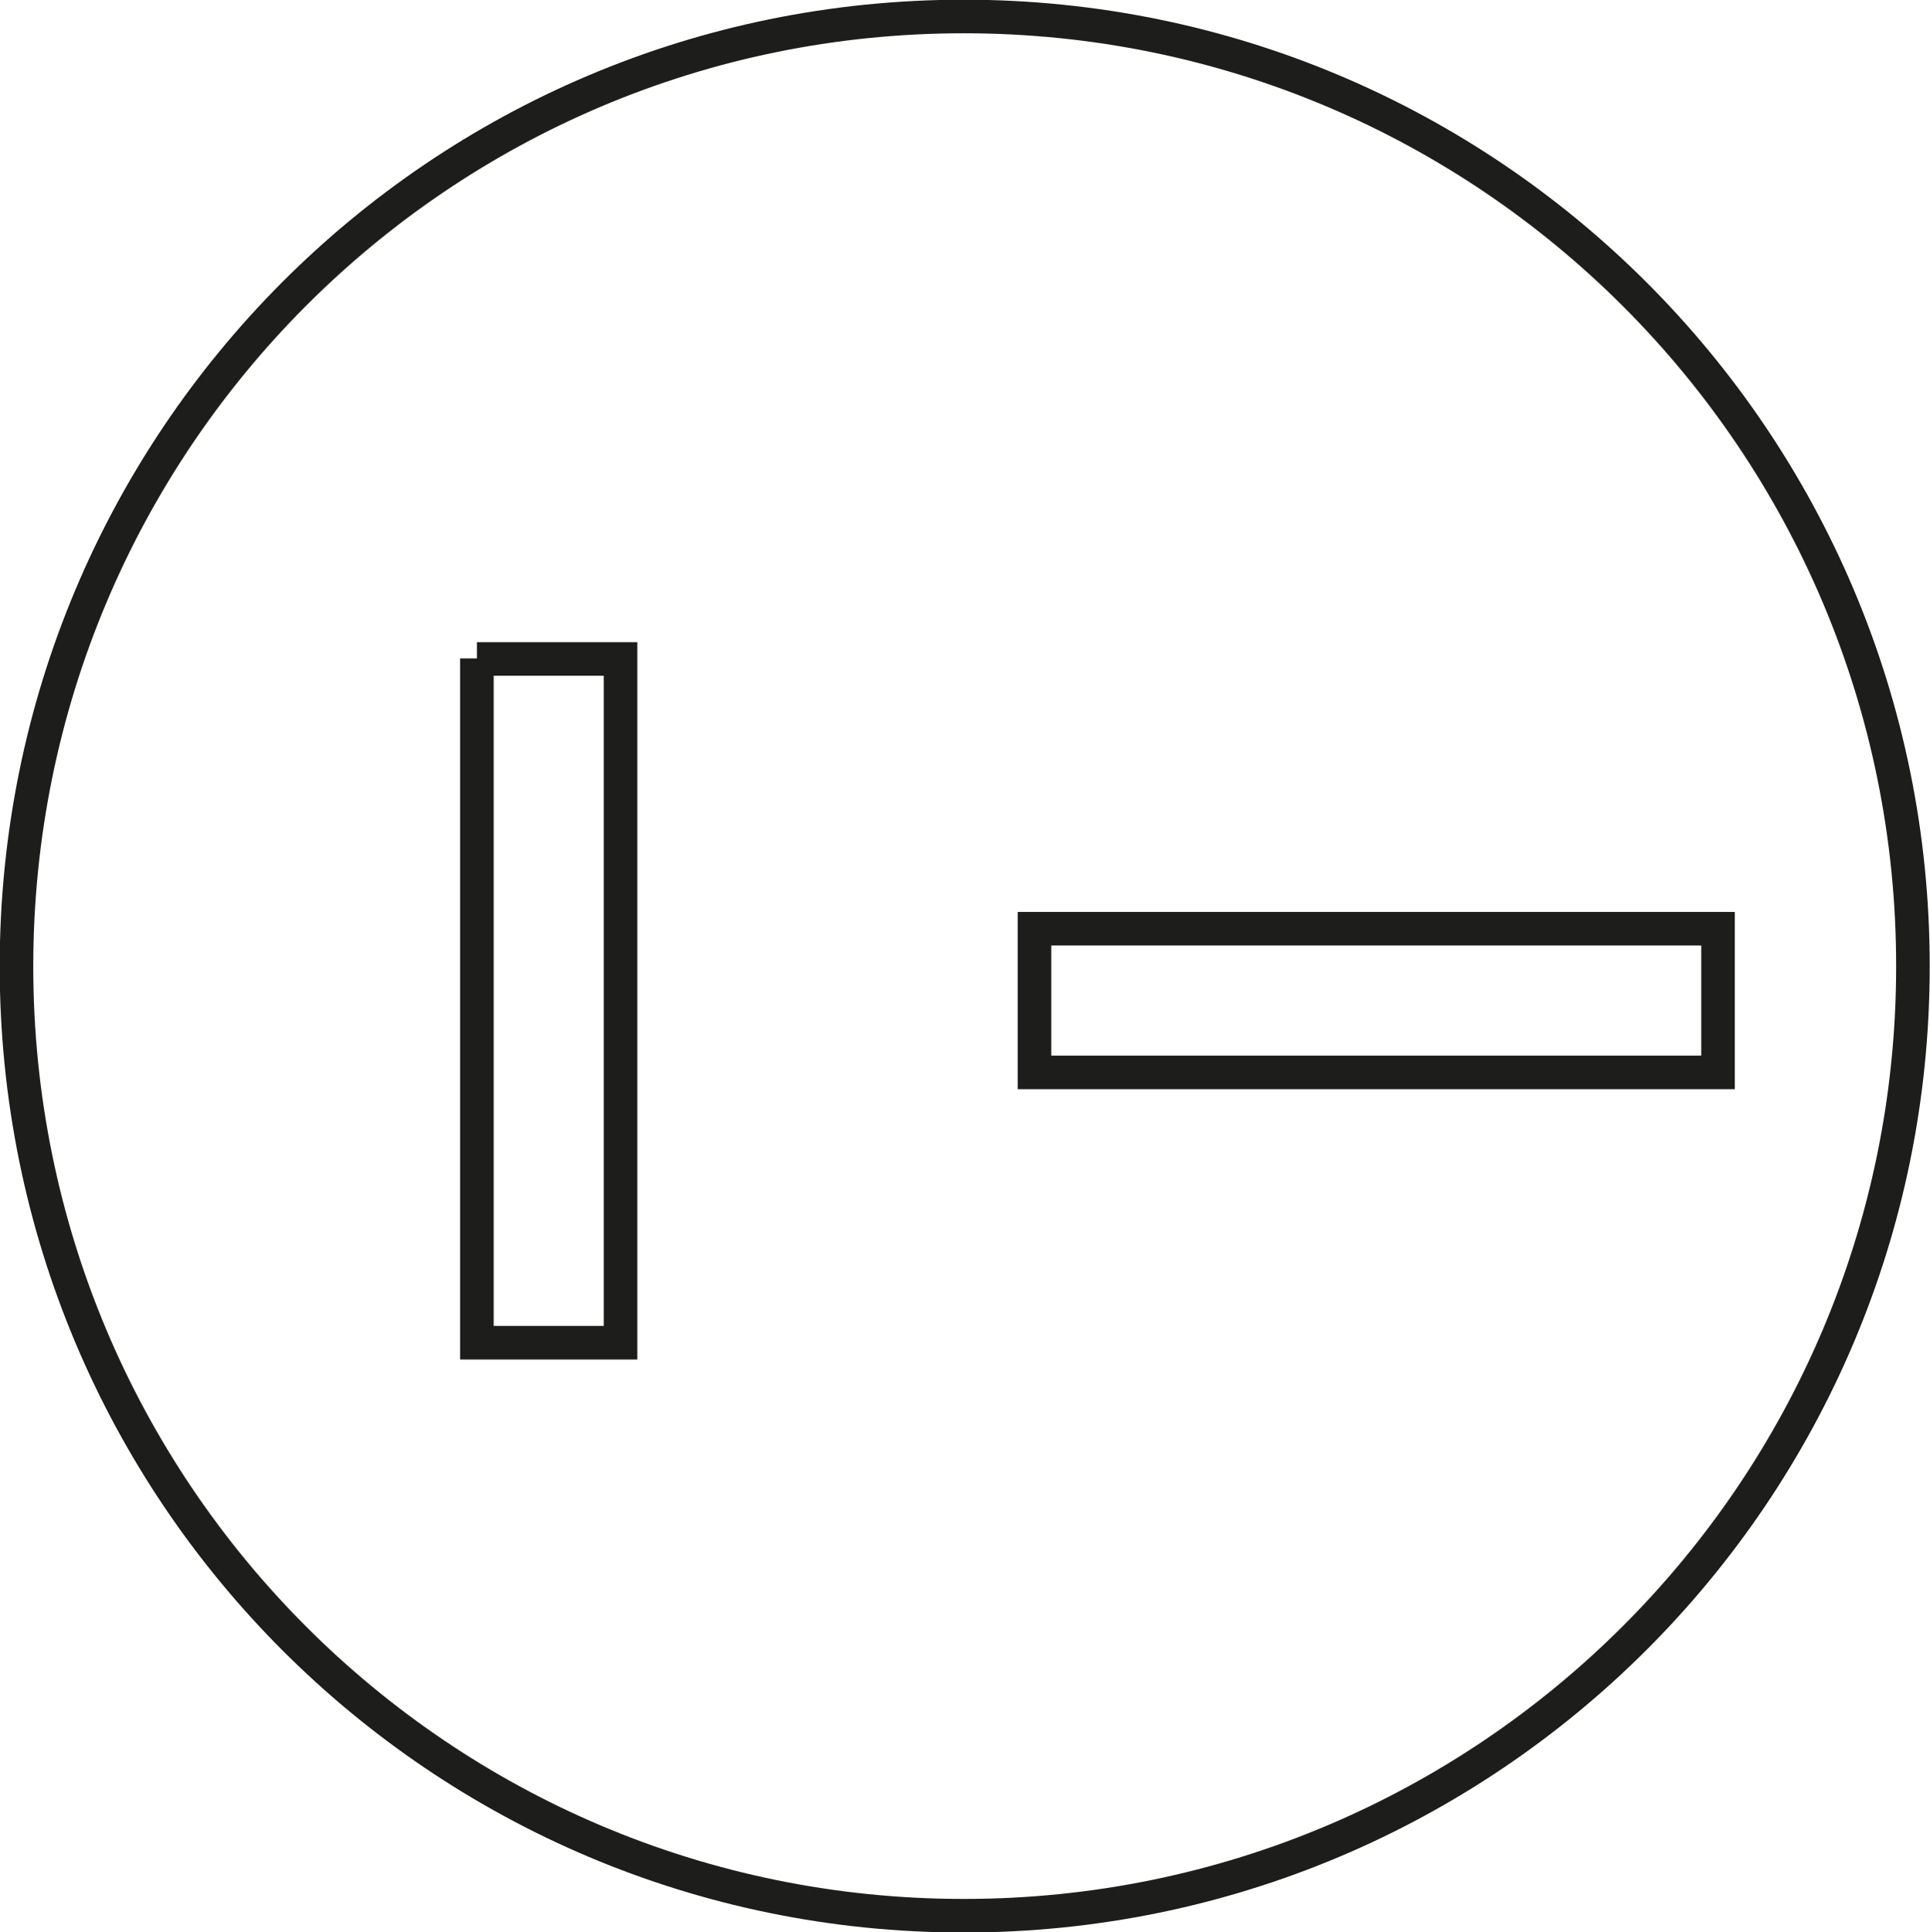 <?xml version="1.0" encoding="UTF-8"?>
<svg id="Camada_2" data-name="Camada 2" xmlns="http://www.w3.org/2000/svg" viewBox="0 0 32.78 32.81">
  <defs>
    <style>
      .cls-1 {
        fill: none;
        stroke: #1d1d1b;
        stroke-miterlimit: 10;
        stroke-width: .57px;
      }
    </style>
  </defs>
  <g id="Layer_1" data-name="Layer 1">
    <path class="cls-1" d="M17.57,15.77h11.61v2.44h-11.61v-2.44Zm-9.47-4.58h2.44v11.61h-2.44V11.18Zm24.39,5.22c0,8.91-7.22,16.12-16.12,16.12S.28,25.32,.28,16.41,7.46,.28,16.37,.28s16.12,7.22,16.12,16.12Z"/>
  </g>
</svg>